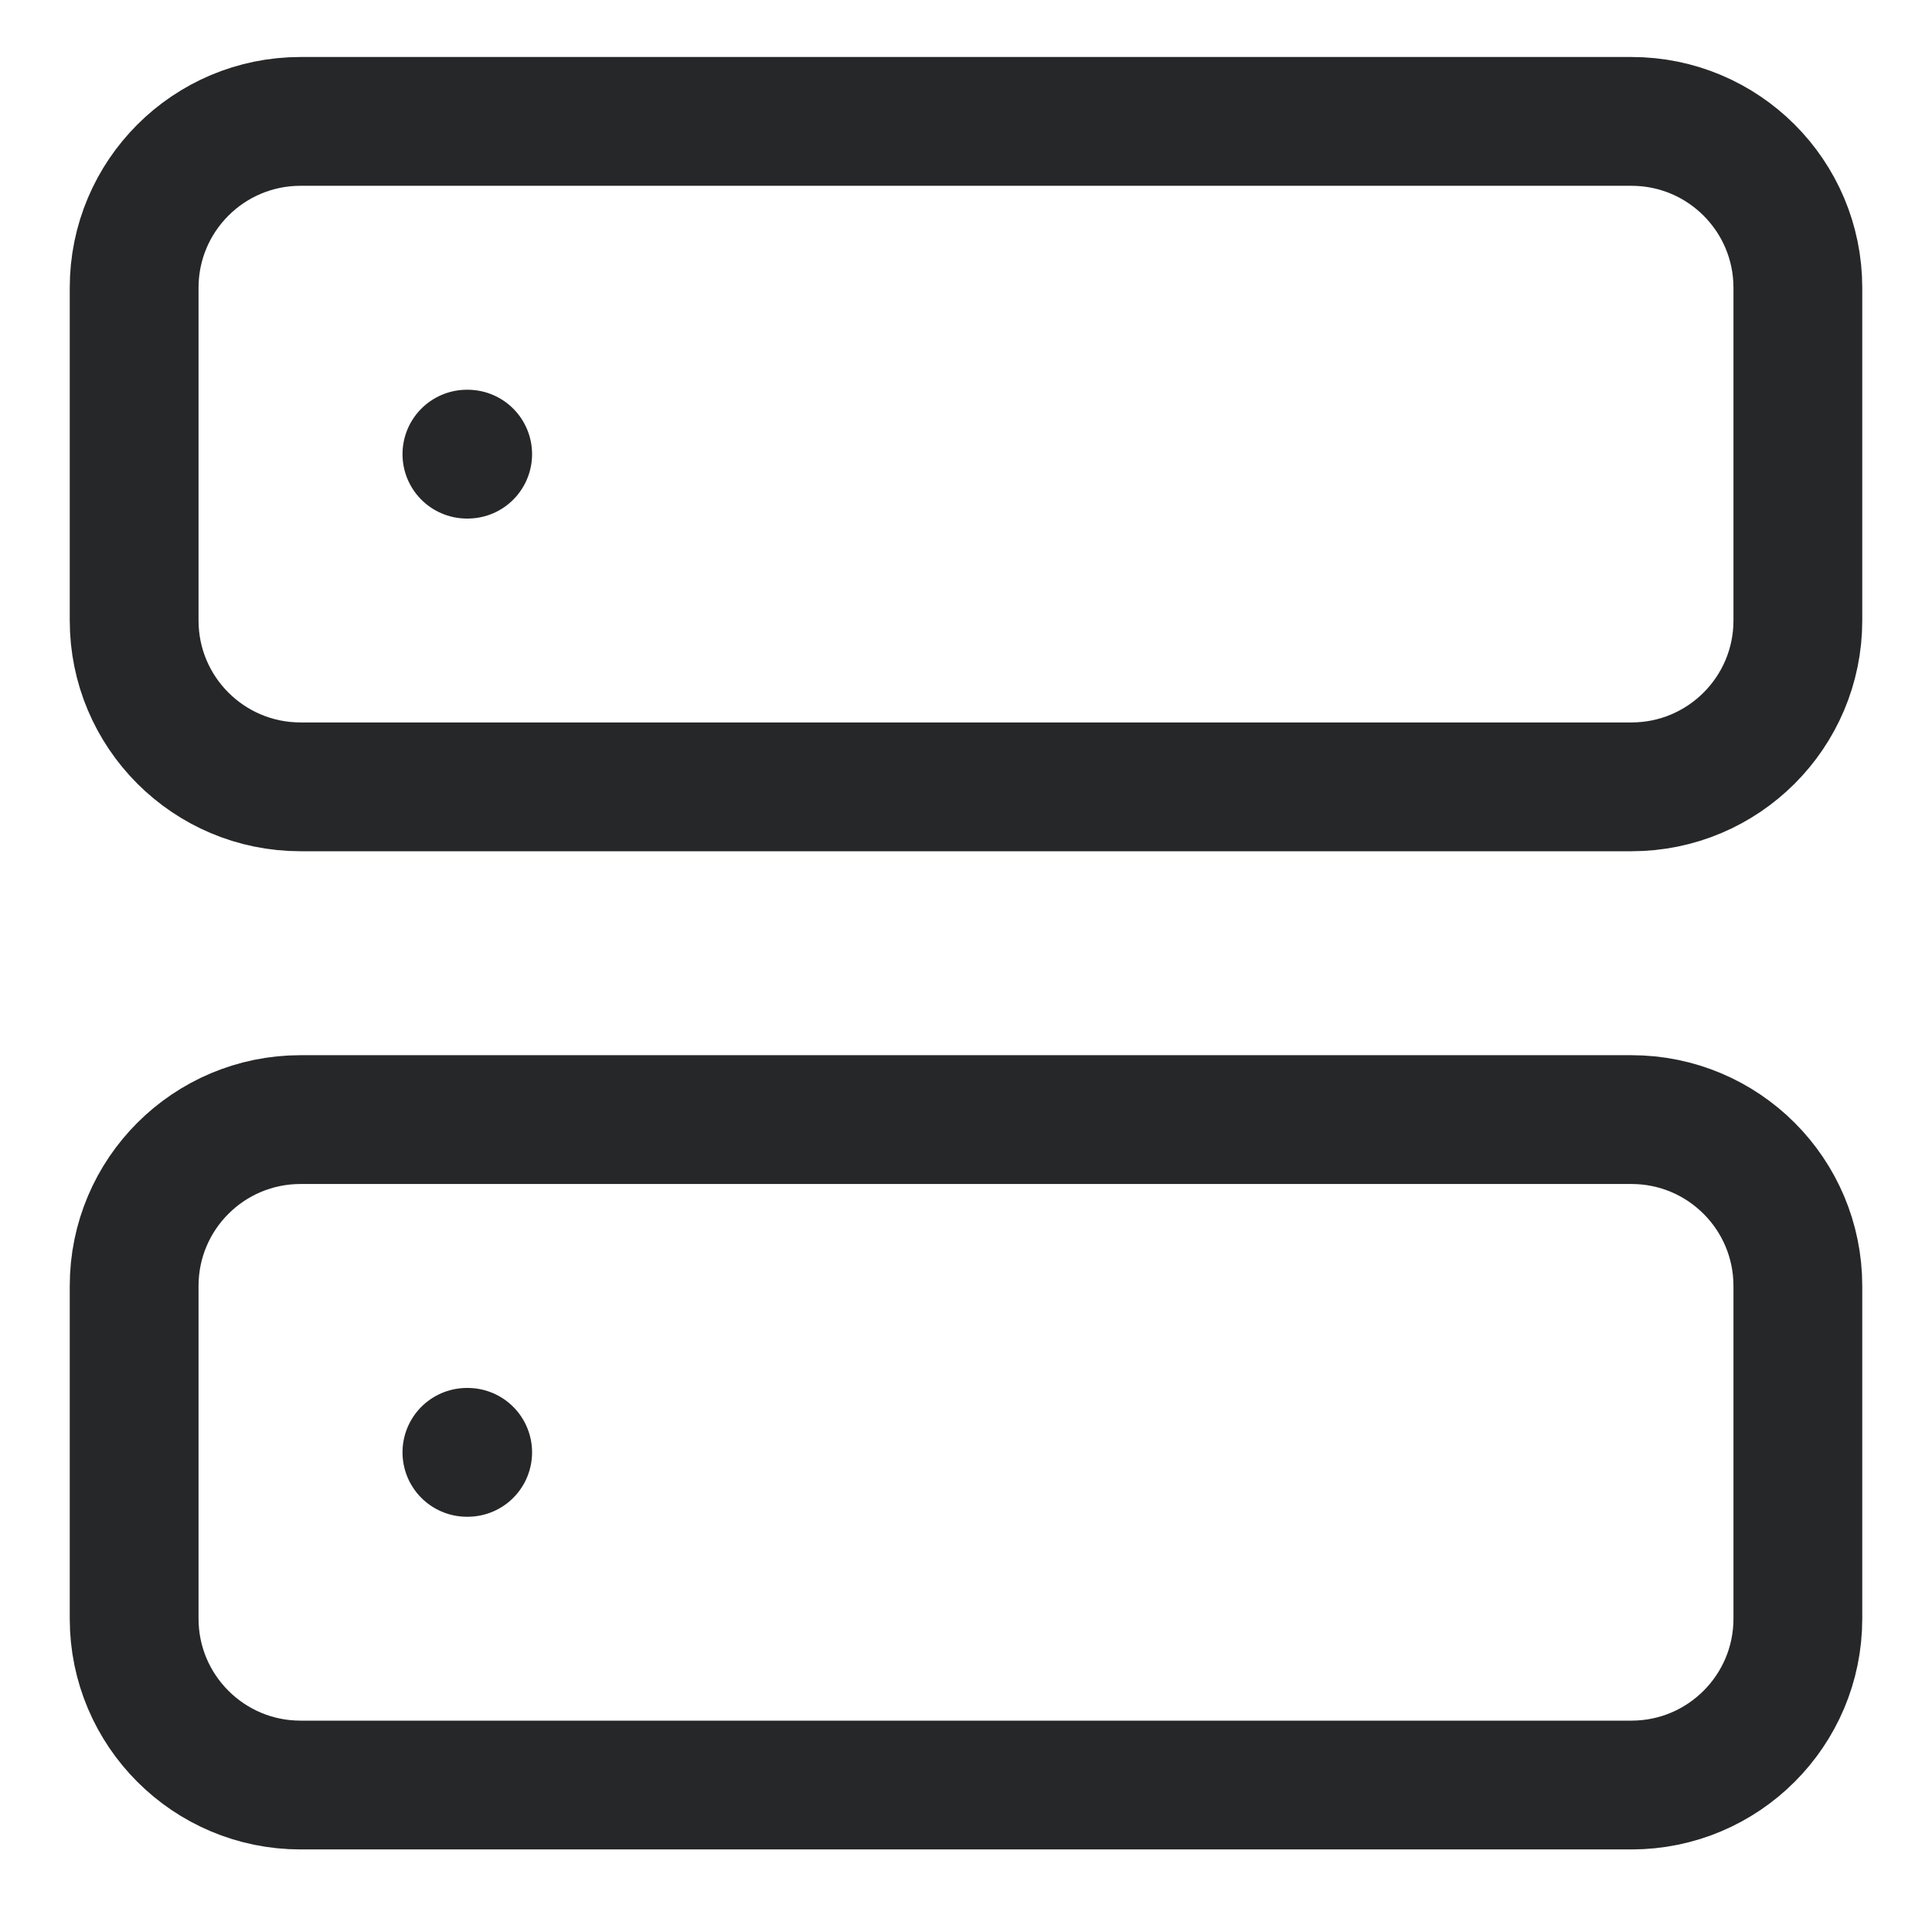 <svg width="30" height="30" viewBox="0 0 30 30" fill="none" xmlns="http://www.w3.org/2000/svg">
<path d="M25.333 1.885H4.667C3.24 1.885 2.083 3.041 2.083 4.468V9.635C2.083 11.062 3.24 12.218 4.667 12.218H25.333C26.76 12.218 27.917 11.062 27.917 9.635V4.468C27.917 3.041 26.76 1.885 25.333 1.885Z" stroke="#262729" stroke-width="2" stroke-linecap="round" stroke-linejoin="round"/>
<path d="M25.333 17.385H4.667C3.24 17.385 2.083 18.541 2.083 19.968V25.135C2.083 26.561 3.24 27.718 4.667 27.718H25.333C26.76 27.718 27.917 26.561 27.917 25.135V19.968C27.917 18.541 26.76 17.385 25.333 17.385Z" stroke="#262729" stroke-width="2" stroke-linecap="round" stroke-linejoin="round"/>
<path d="M7.25 7.052H7.262" stroke="#262729" stroke-width="2" stroke-linecap="round" stroke-linejoin="round"/>
<path d="M7.25 22.552H7.262" stroke="#262729" stroke-width="2" stroke-linecap="round" stroke-linejoin="round"/>
</svg>
